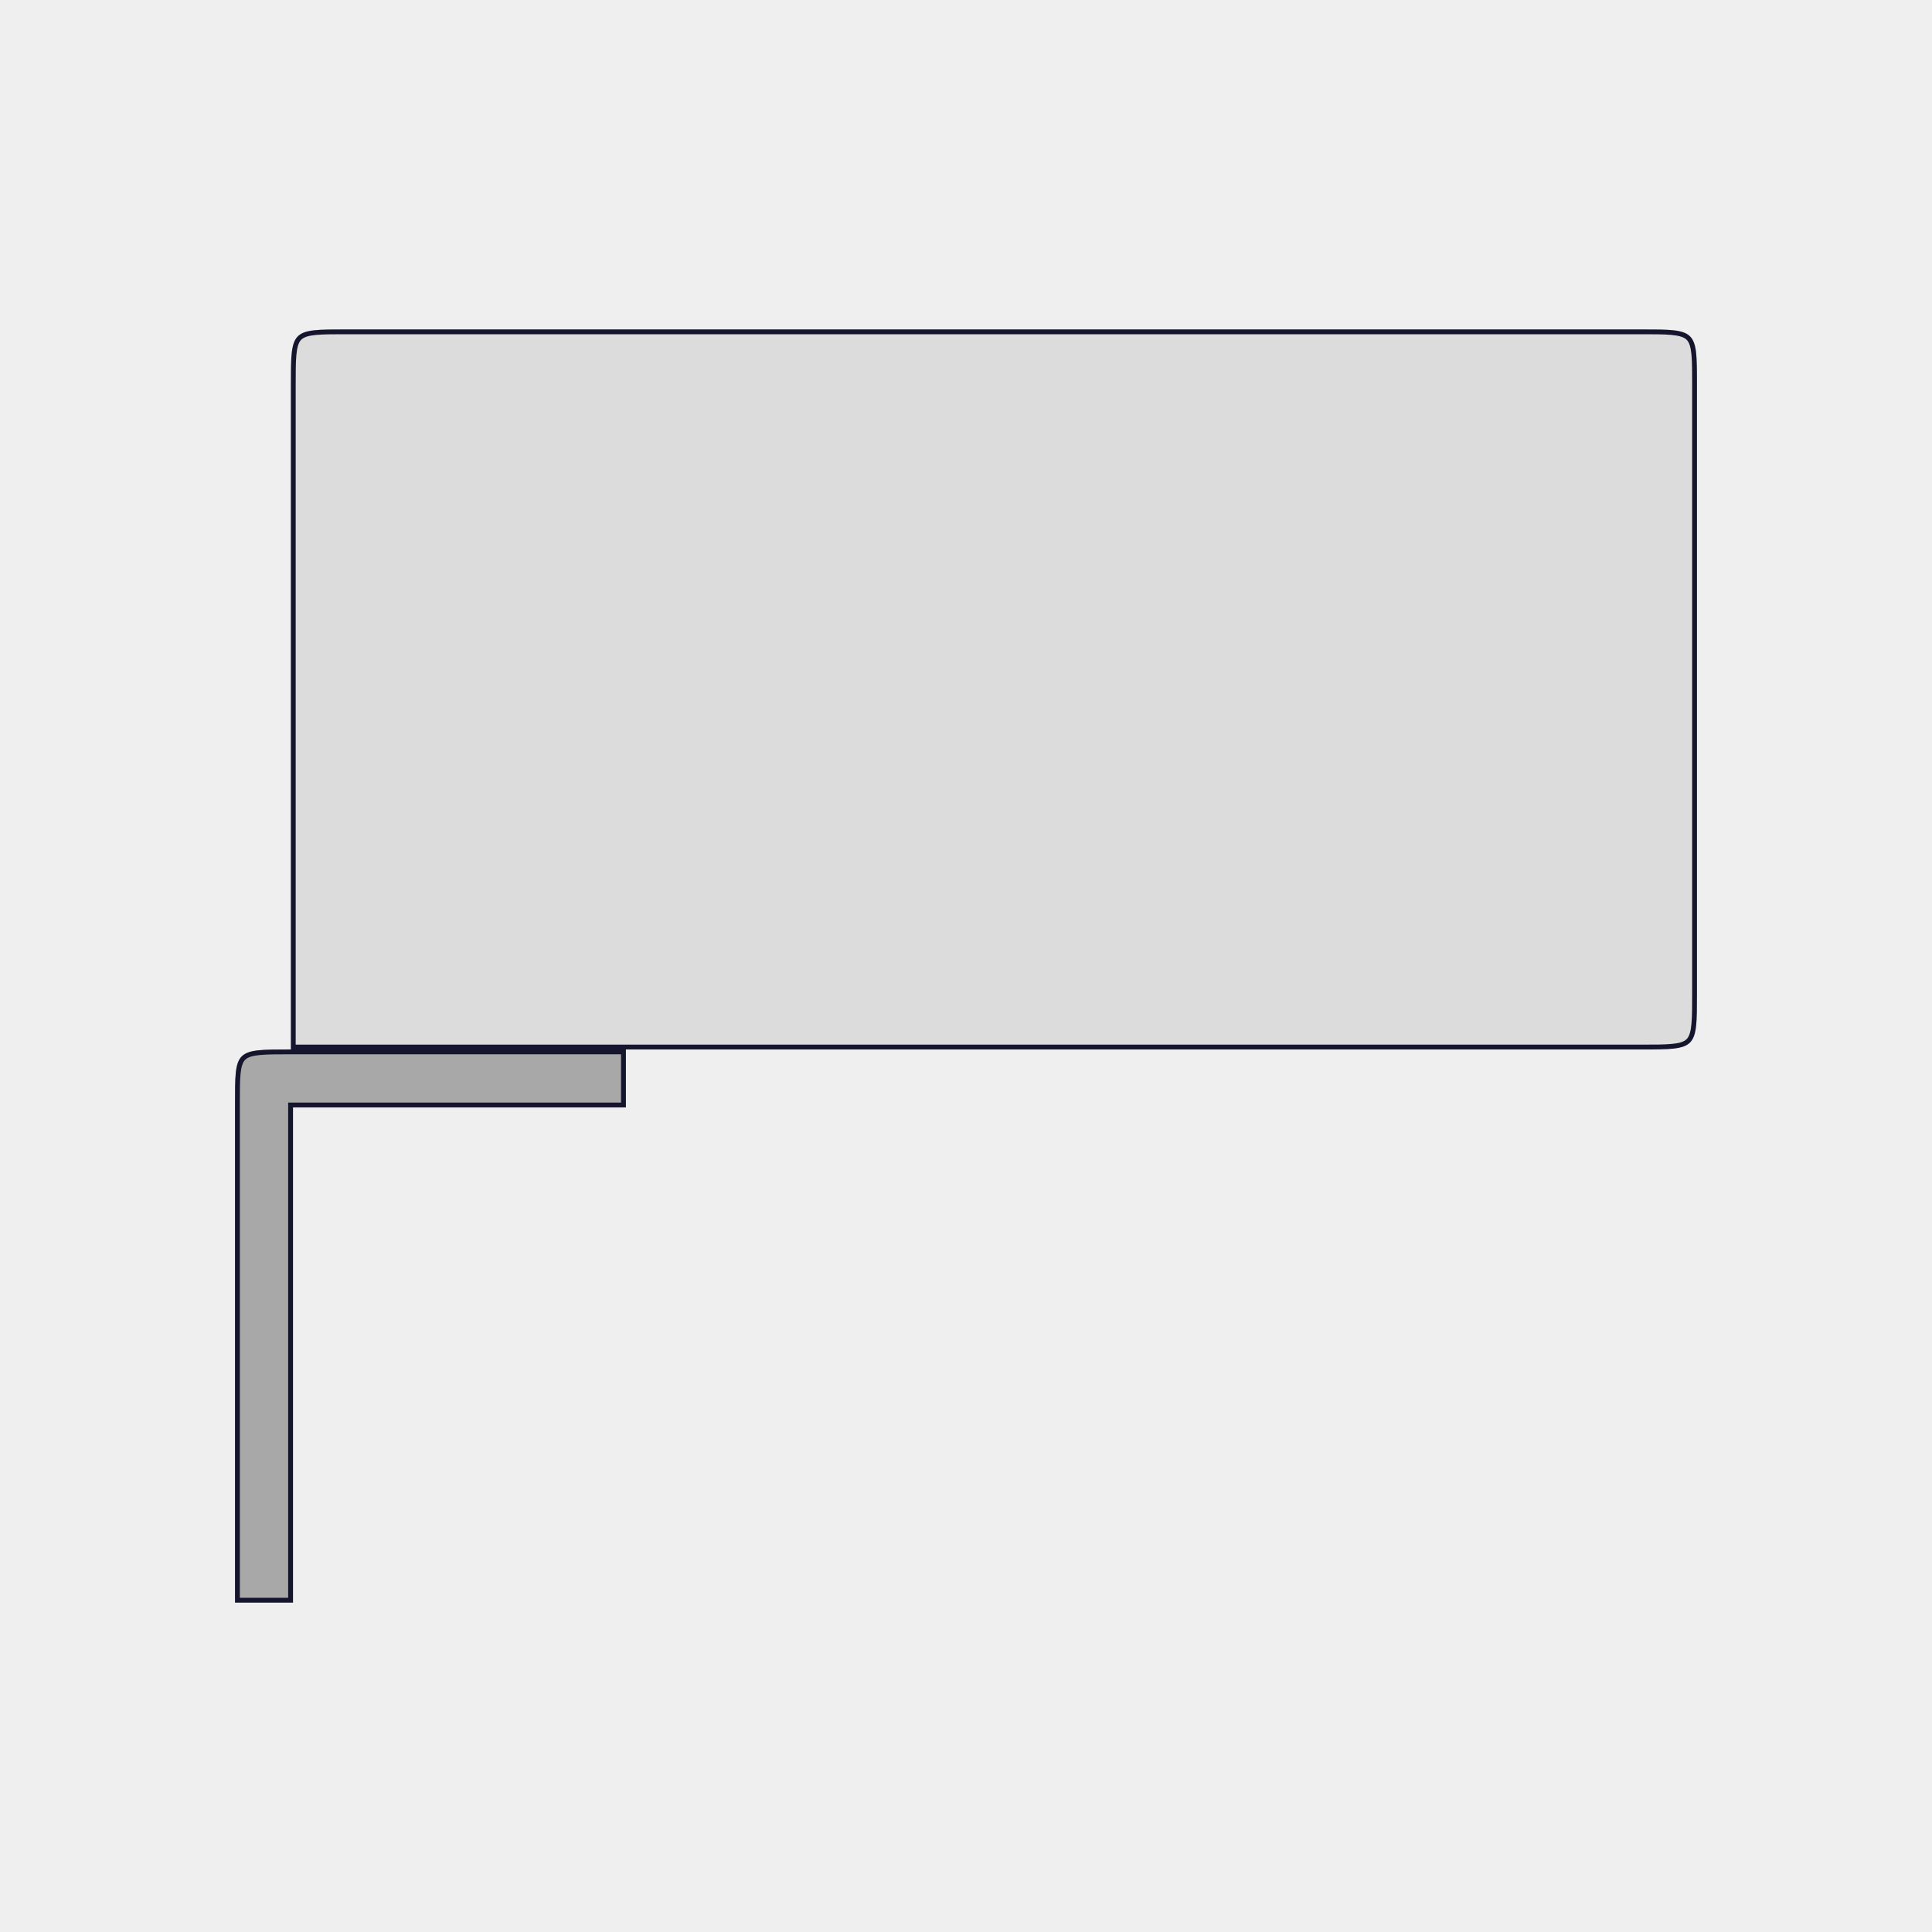 <?xml version="1.0" encoding="utf-8"?>
<!-- Generator: Adobe Illustrator 24.0.2, SVG Export Plug-In . SVG Version: 6.00 Build 0)  -->
<svg version="1.1" id="Layer_1" xmlns="http://www.w3.org/2000/svg" xmlns:xlink="http://www.w3.org/1999/xlink" x="0px" y="0px"
	 viewBox="0 0 200 200" style="enable-background:new 0 0 200 200;" xml:space="preserve">
<style type="text/css">
	.st0{fill:#EFEFEF;}
	.st1{fill:#A8A8A8;}
	.st2{fill:#15162E;}
	.st3{fill:#DCDCDC;}
</style>
<rect class="st0" width="200" height="200"/>
<g>
	<g>
		<path class="st1" d="M30.33,165.9h-6c0,0,0-45.84,0-51.55s-0.07-5.71,5.78-5.71s34.68,0,34.68,0v6H30.33V165.9z"/>
		<path class="st2" d="M64.29,109.14v5H30.33h-0.5v0.5v50.76h-5v-51.05l0-0.21c0-2.52,0-3.91,0.57-4.45
			c0.58-0.55,2.05-0.55,4.71-0.55H64.29 M64.79,108.64c0,0-28.83,0-34.68,0c-5.85,0-5.78,0-5.78,5.71s0,51.55,0,51.55h6v-51.26
			h34.46V108.64L64.79,108.64z"/>
	</g>
	<g>
		<path class="st3" d="M169.96,108.64c-4.44,0-139.85,0-139.85,0s0-62.97,0-68.76s0-5.78,5.71-5.78c25.62,0,129.01,0,134.07,0
			c5.78,0,5.78,0,5.78,5.71c0,3.62,0,47.13,0,63.05C175.67,108.64,175.67,108.64,169.96,108.64z"/>
		<path class="st2" d="M169.89,34.6c2.66,0,4.13,0,4.71,0.57c0.57,0.57,0.57,2.01,0.57,4.64v63.05c0,2.66,0,4.13-0.57,4.71
			c-0.57,0.57-2.01,0.57-4.64,0.57H30.61V39.88c0-2.66,0-4.13,0.57-4.71c0.57-0.57,2.01-0.57,4.64-0.57H169.89 M169.89,34.1
			c-5.06,0-108.45,0-134.07,0c-5.71,0-5.71,0-5.71,5.78s0,68.76,0,68.76s135.41,0,139.85,0c5.71,0,5.71,0,5.71-5.78
			c0-15.91,0-59.43,0-63.05C175.67,34.1,175.67,34.1,169.89,34.1L169.89,34.1z"/>
	</g>
</g>
</svg>
